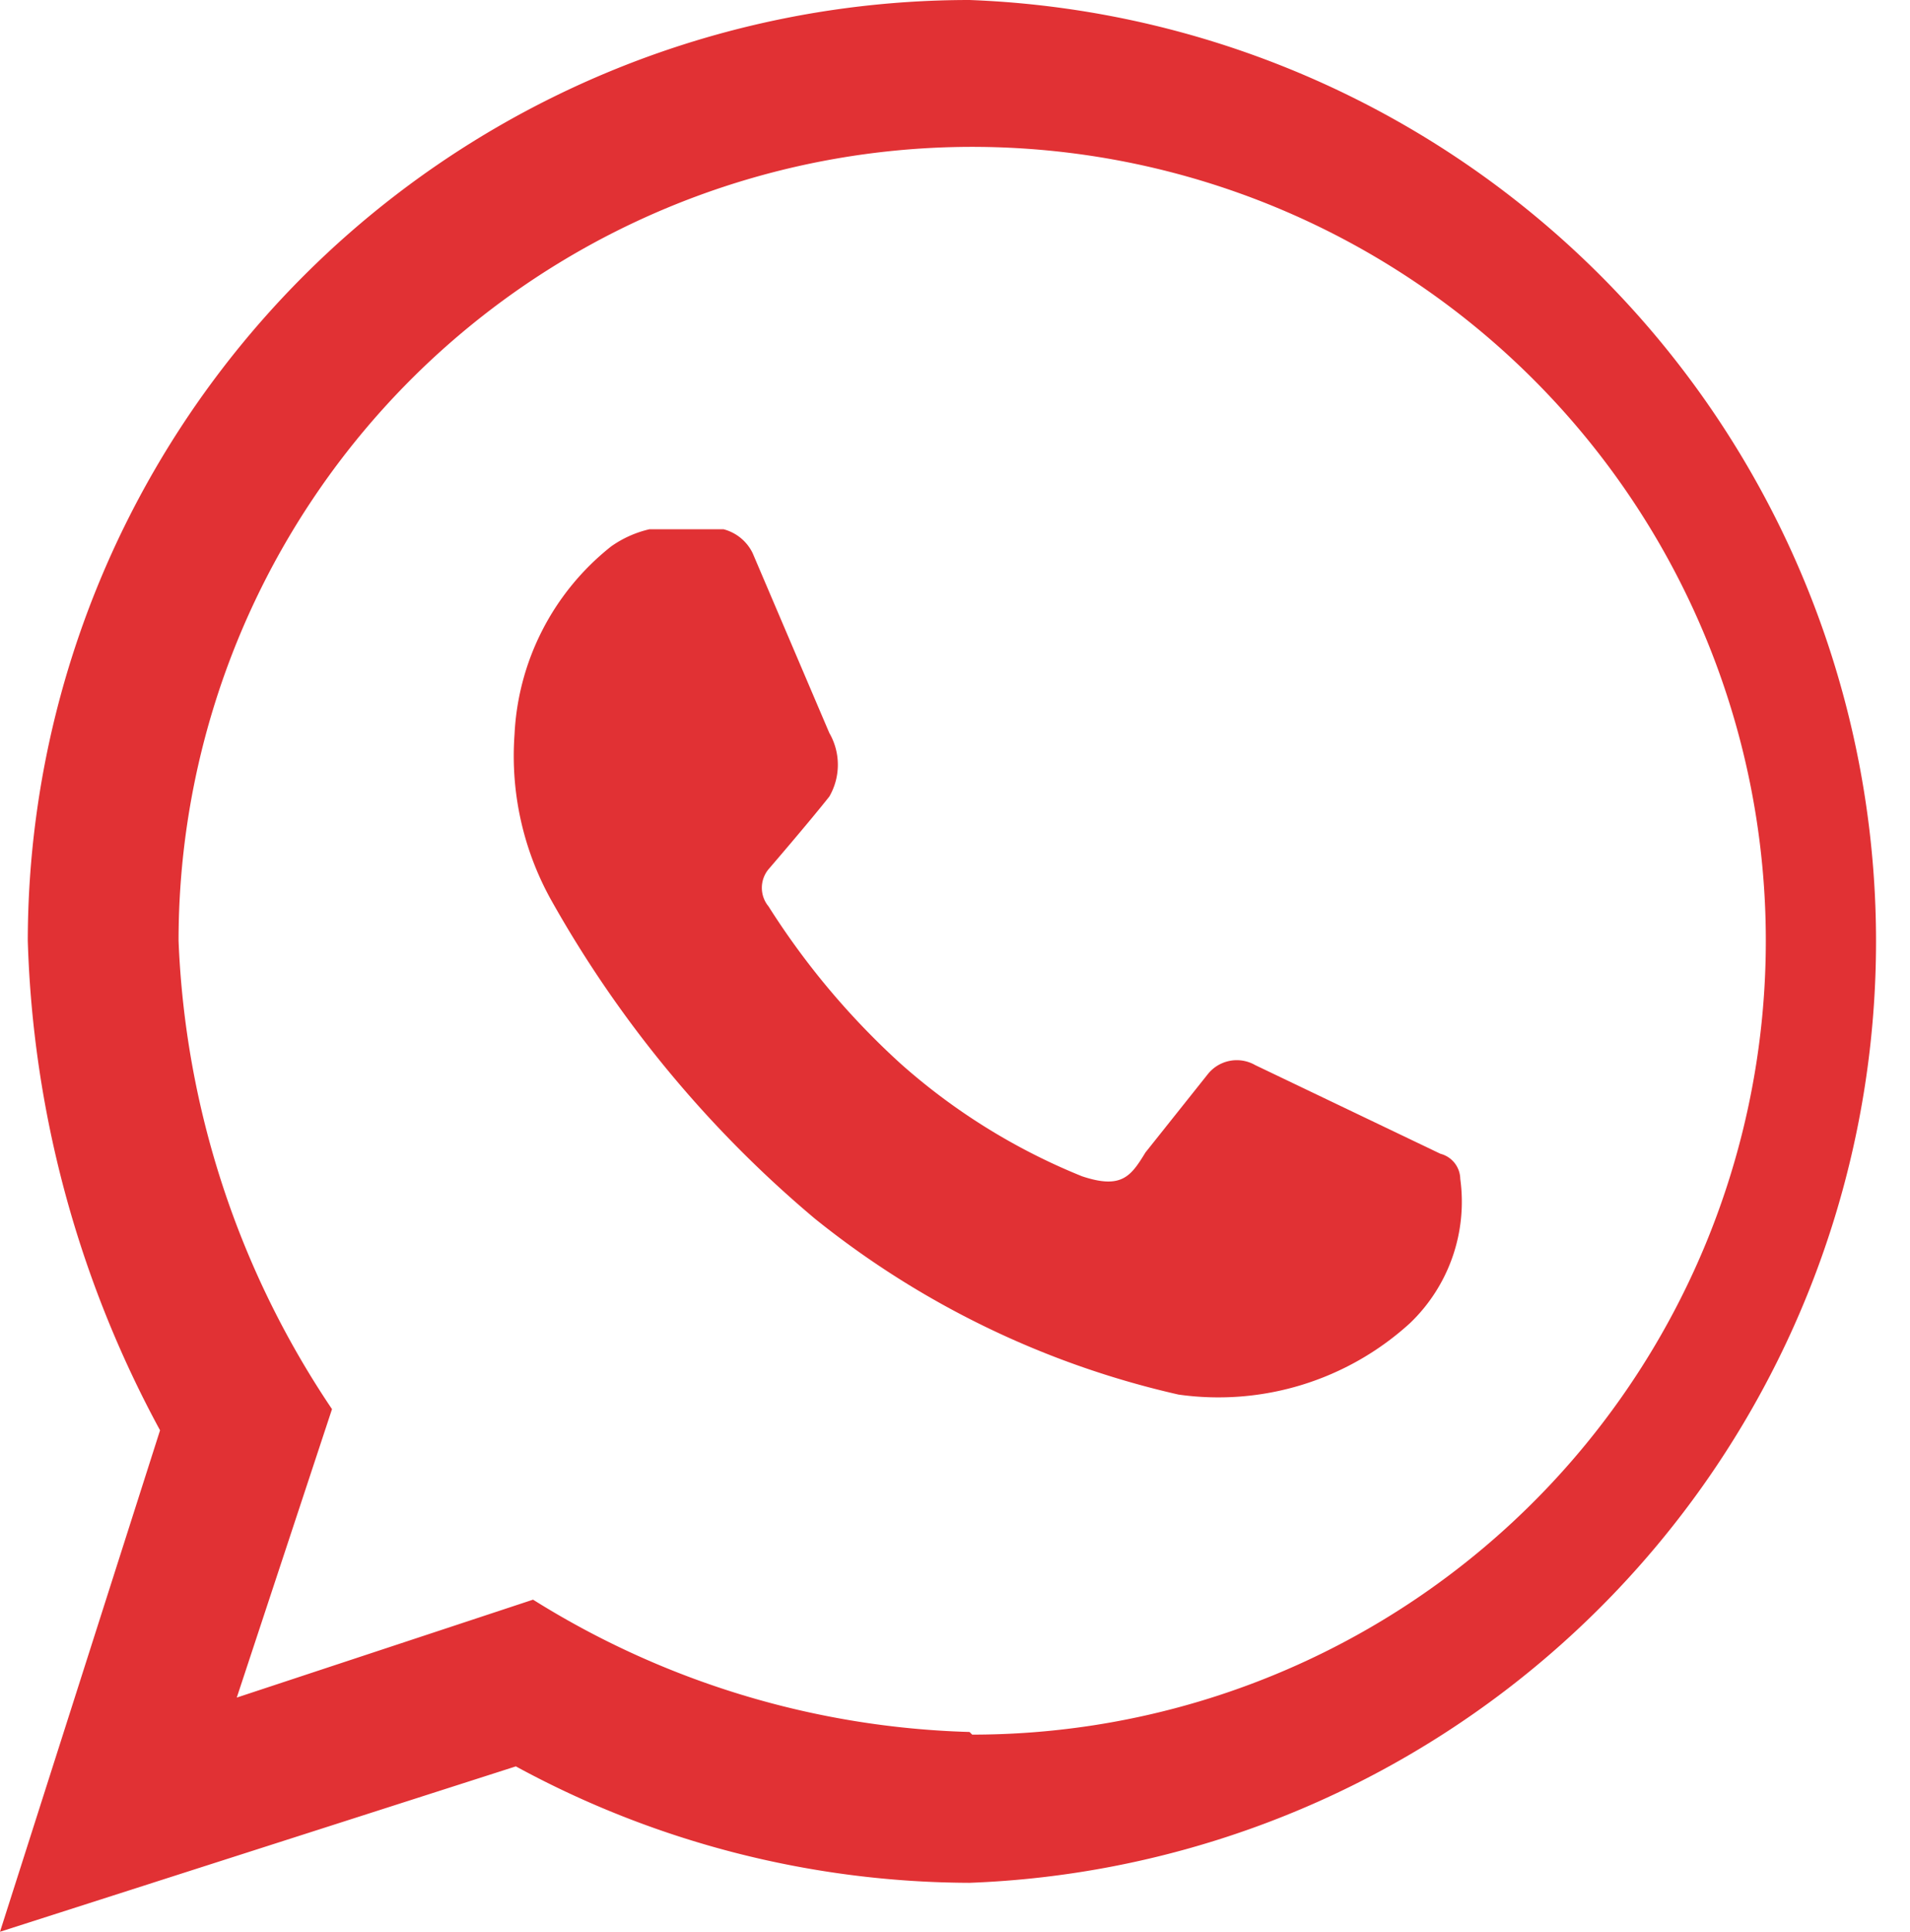 <svg xmlns="http://www.w3.org/2000/svg" viewBox="0 0 14.44 14.6"><defs><style>.cls-1{fill:#e13134;}</style></defs><g id="Layer_2" data-name="Layer 2"><g id="Capa_1" data-name="Capa 1"><path class="cls-1" d="M7.33,0A7.12,7.12,0,0,0,.21,7.11a8.27,8.27,0,0,0,1,3.7L0,14.6l3.9-1.25a7.22,7.22,0,0,0,3.43.88A7.12,7.12,0,0,0,7.33,0Zm0,13.09a6.56,6.56,0,0,1-3.3-1l-2.24.74.72-2.18A6.81,6.81,0,0,1,1.35,7.11a6,6,0,1,1,6,6Z"/><path class="cls-1" d="M4.62,4.13A.82.82,0,0,1,4.91,4h.56a.34.34,0,0,1,.22.18l.58,1.36a.48.48,0,0,1,0,.48c-.15.19-.46.55-.46.55a.22.22,0,0,0,0,.28,5.78,5.78,0,0,0,1,1.19,4.73,4.73,0,0,0,1.37.85c.3.1.37,0,.48-.18l.47-.59a.28.28,0,0,1,.36-.07l1.4.67a.2.2,0,0,1,.15.19A1.27,1.27,0,0,1,10.66,10a2.15,2.15,0,0,1-1.75.54A6.77,6.77,0,0,1,6.16,9.21a8.7,8.7,0,0,1-2-2.42,2.24,2.24,0,0,1-.27-1.24A1.93,1.93,0,0,1,4.62,4.13Z"/></g></g></svg>